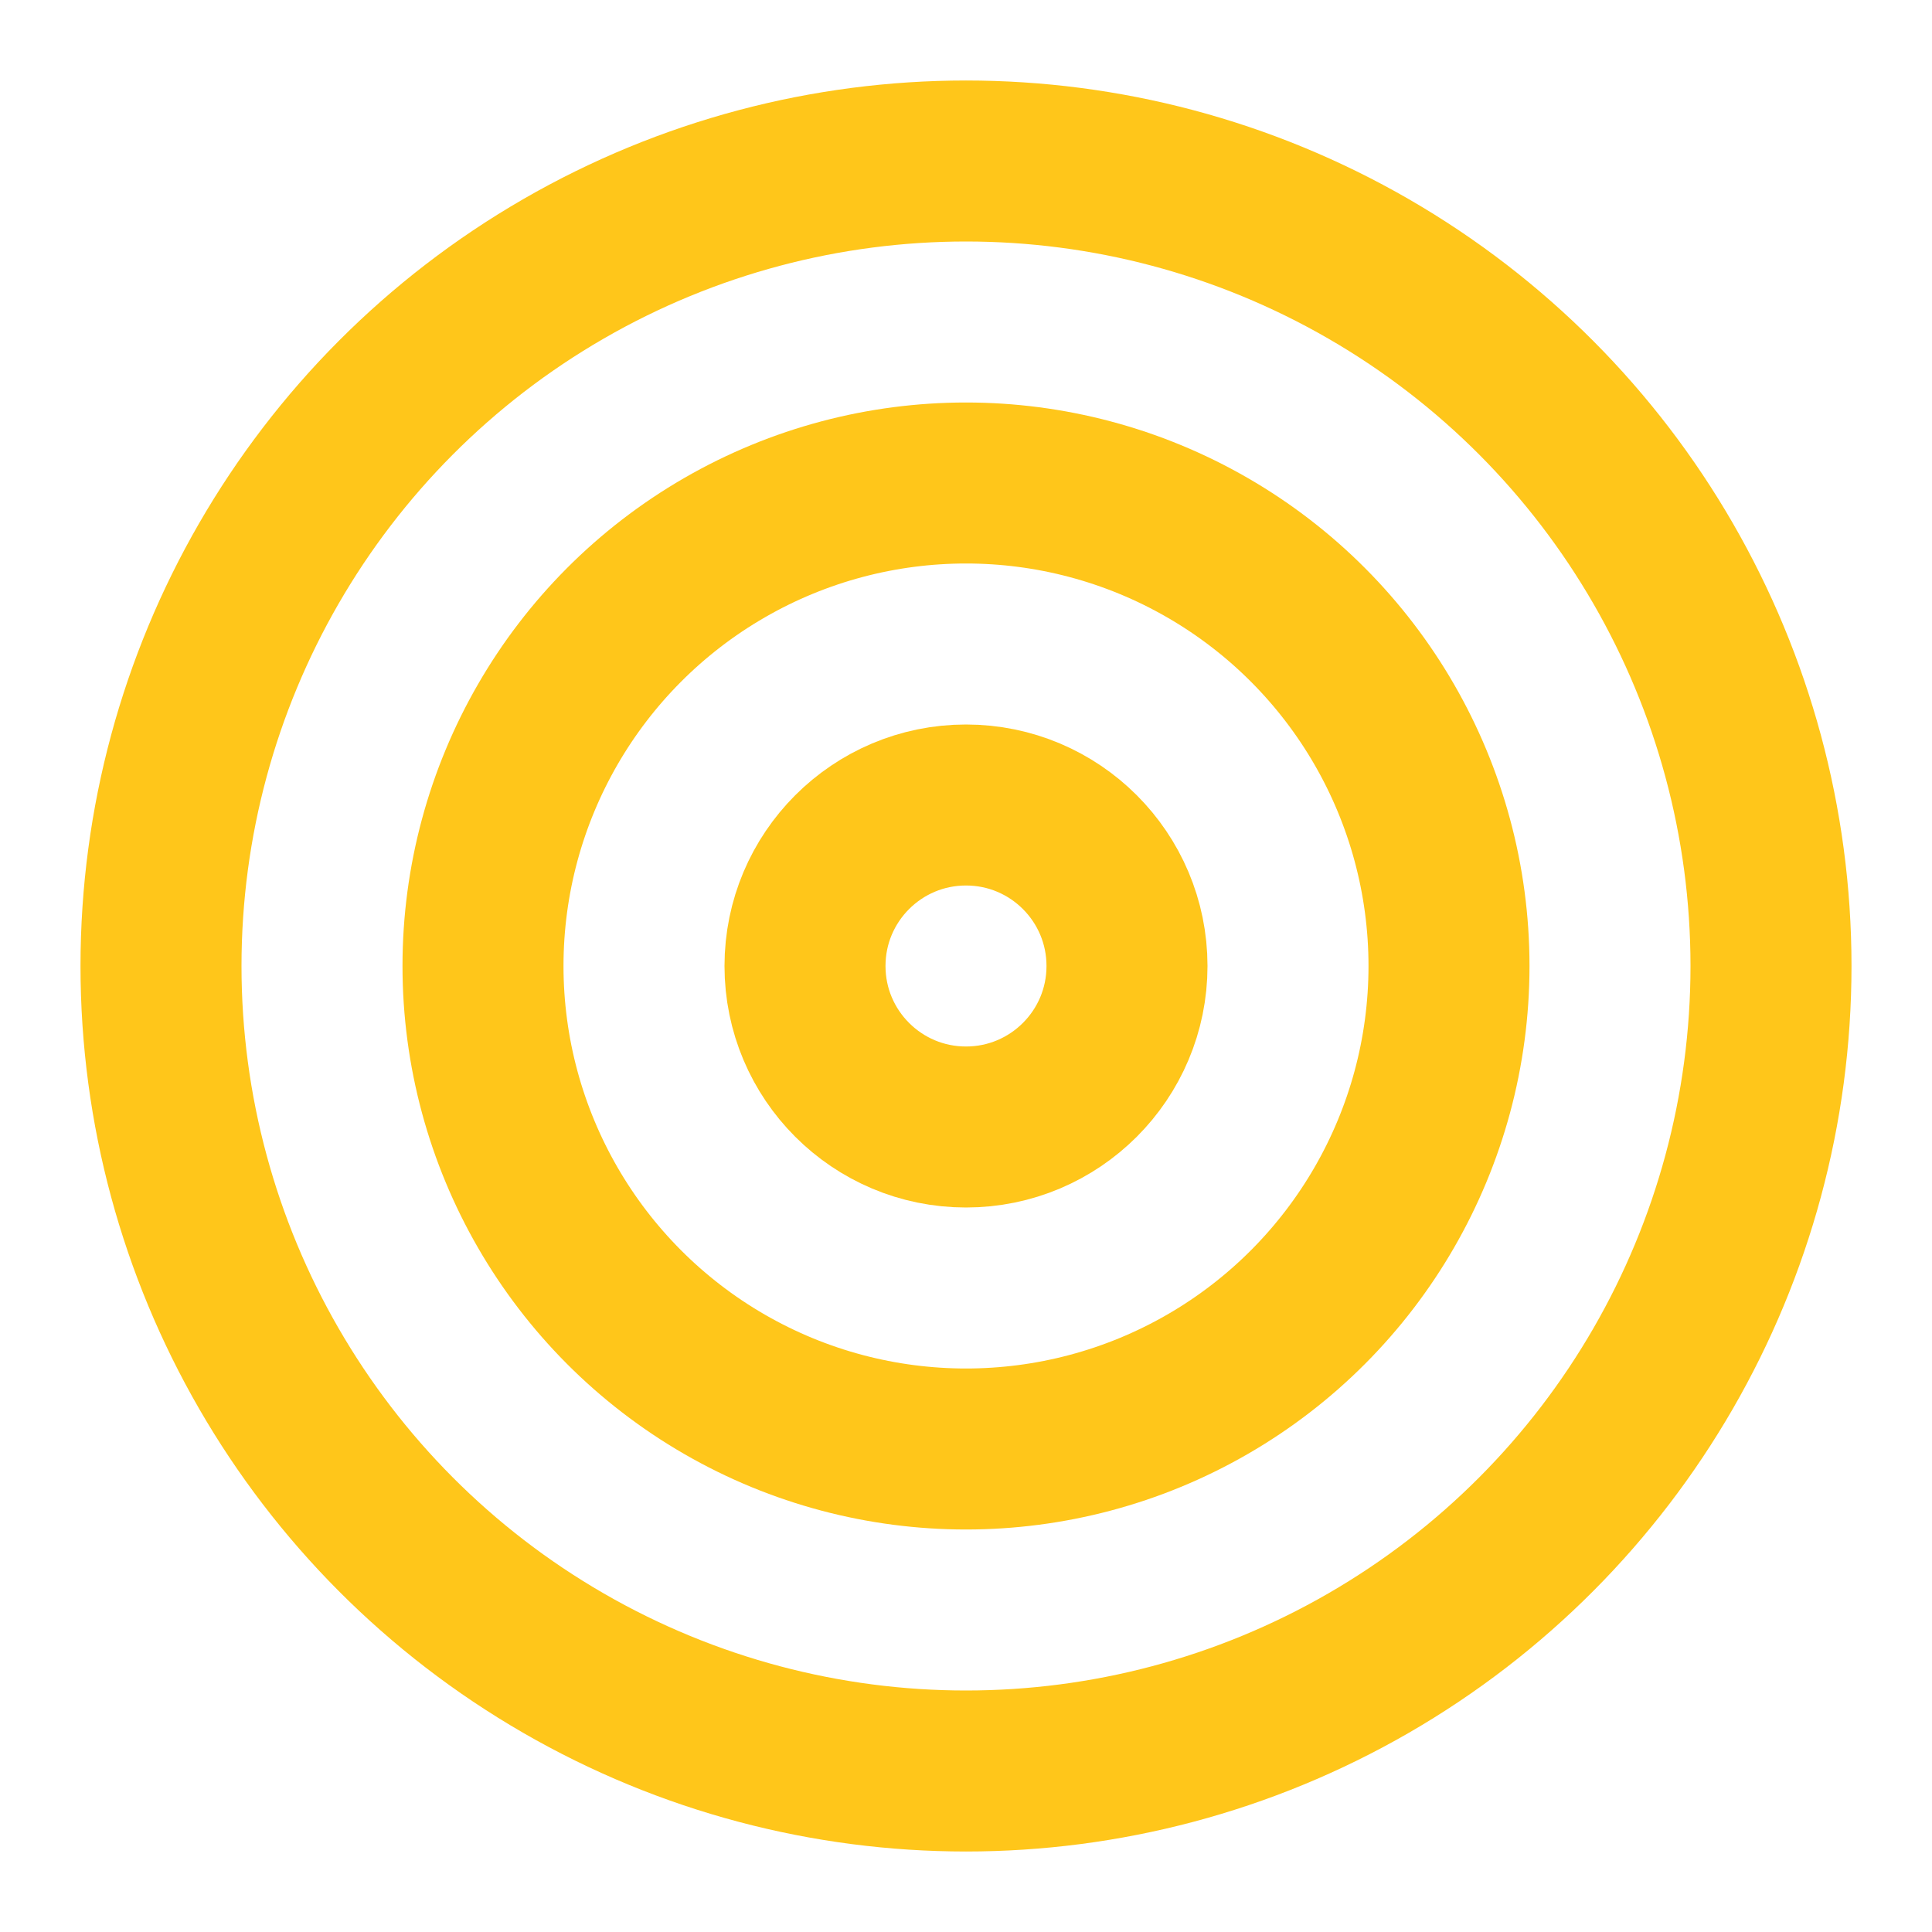 <svg xmlns:xlink="http://www.w3.org/1999/xlink" xmlns="http://www.w3.org/2000/svg" width="24" height="24" viewBox="0 0 24 24" fill="none" stroke="currentColor" stroke-width="2" stroke-linecap="round" stroke-linejoin="round" class="lucide lucide-target w-8 h-8 text-tactical-gold" data-lov-id="src/components/ProductsSection.tsx:114:22" data-lov-name="IconComponent" data-component-path="src/components/ProductsSection.tsx" data-component-line="114" data-component-file="ProductsSection.tsx" data-component-name="IconComponent" data-component-content="%7B%22className%22%3A%22w-8%20h-8%20text-tactical-gold%22%7D"><circle cx="12" cy="12" r="10" stroke="#FFC61A" fill="none" stroke-width="2px"></circle><circle cx="12" cy="12" r="6" stroke="#FFC61A" fill="none" stroke-width="2px"></circle><circle cx="12" cy="12" r="2" stroke="#FFC61A" fill="none" stroke-width="2px"></circle></svg>